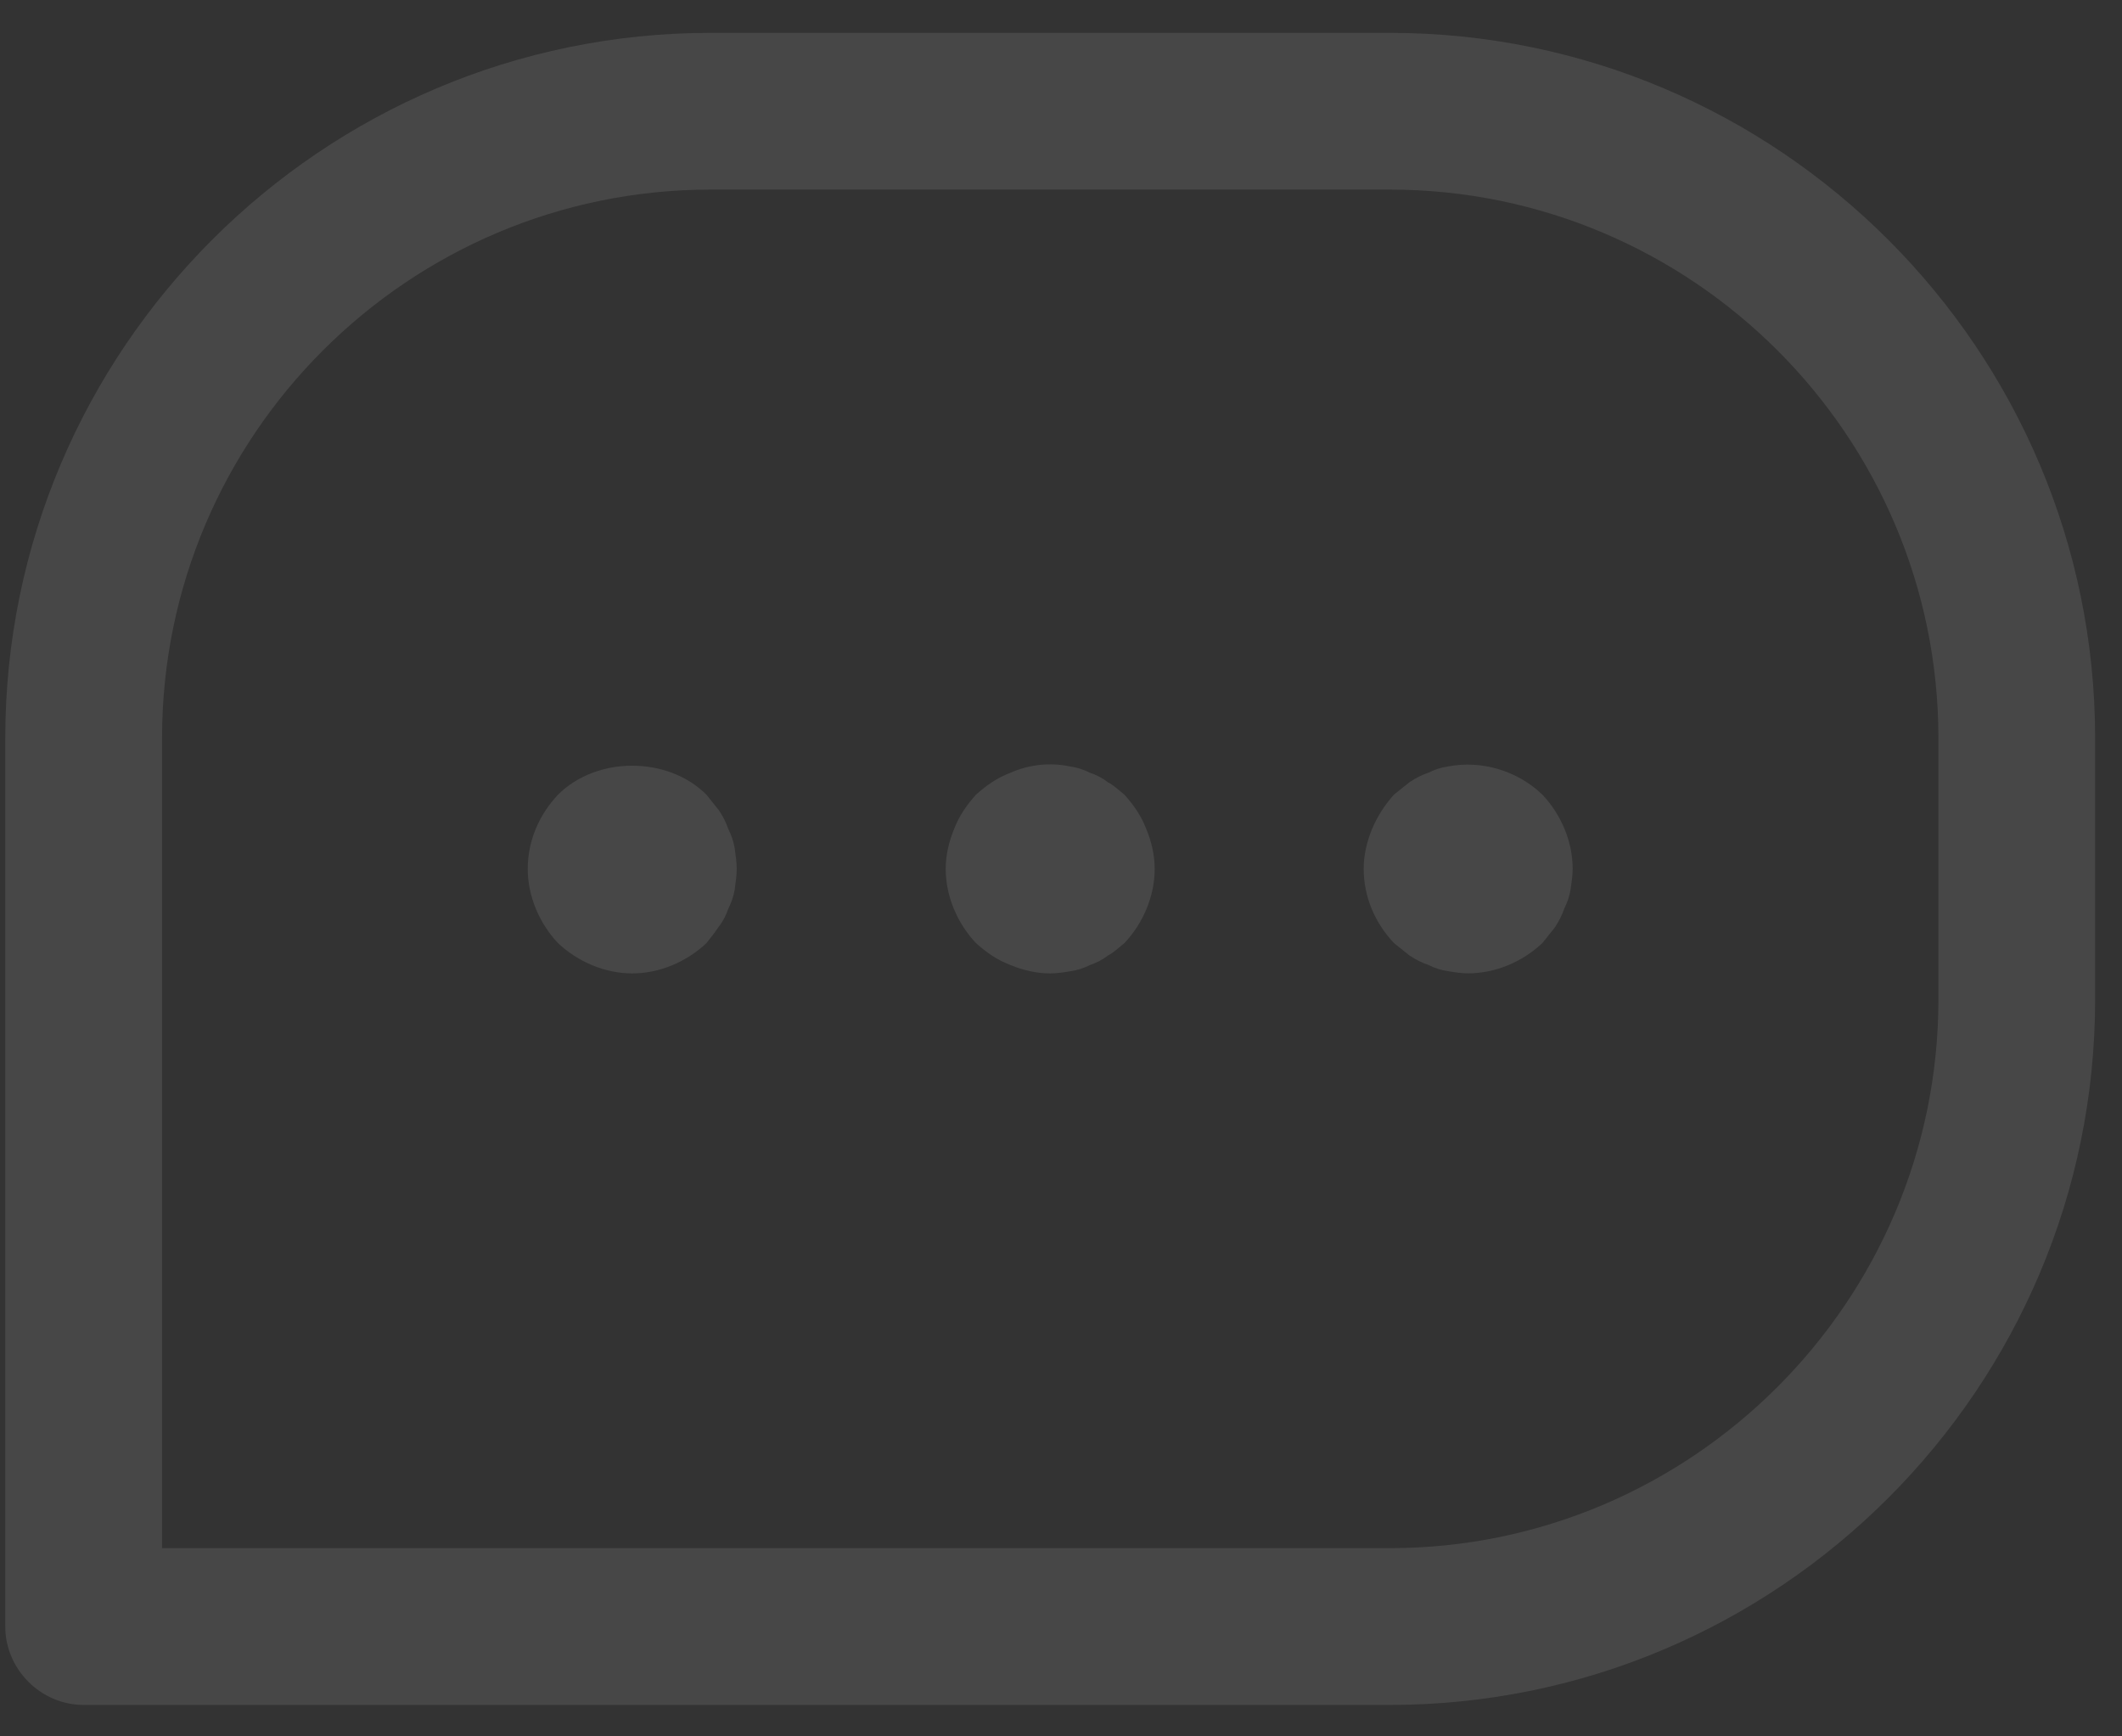 <svg width="33" height="27" viewBox="0 0 33 27" fill="none" xmlns="http://www.w3.org/2000/svg">
<rect x="0" y="0" width="33" height="27" fill="#333333" stroke="none"/>
<path d="M21.613 26.511H1.301C0.635 26.511 0.082 25.958 0.082 25.292V11.479C0.082 5.434 5.006 0.511 11.051 0.511H21.613C27.658 0.511 32.582 5.434 32.582 11.479V15.542C32.582 21.587 27.658 26.511 21.613 26.511ZM2.52 24.073H21.613C26.309 24.073 30.145 20.238 30.145 15.542V11.479C30.145 6.767 26.309 2.948 21.613 2.948H11.051C6.355 2.948 2.52 6.767 2.52 11.479V24.073Z" fill="white" fill-opacity="0.1"/>
<path d="M9.832 15.136C9.41 15.136 8.987 14.957 8.678 14.665C8.386 14.356 8.207 13.933 8.207 13.511C8.207 13.072 8.386 12.666 8.678 12.357C9.28 11.756 10.384 11.756 10.986 12.357C11.051 12.438 11.116 12.52 11.181 12.601C11.246 12.698 11.294 12.796 11.327 12.893C11.376 12.991 11.408 13.088 11.425 13.186C11.441 13.3 11.457 13.413 11.457 13.511C11.457 13.608 11.441 13.722 11.425 13.836C11.408 13.933 11.376 14.031 11.327 14.128C11.294 14.226 11.246 14.323 11.181 14.405C11.116 14.502 11.051 14.583 10.986 14.665C10.677 14.957 10.255 15.136 9.832 15.136Z" fill="white" fill-opacity="0.1"/>
<path d="M16.332 15.136C16.121 15.136 15.909 15.087 15.714 15.006C15.503 14.925 15.341 14.811 15.178 14.665C14.886 14.356 14.707 13.933 14.707 13.511C14.707 13.3 14.756 13.088 14.837 12.893C14.918 12.682 15.032 12.52 15.178 12.357C15.341 12.211 15.503 12.097 15.714 12.016C16.007 11.886 16.332 11.853 16.641 11.918C16.755 11.934 16.852 11.967 16.95 12.016C17.047 12.048 17.145 12.097 17.226 12.162C17.323 12.211 17.404 12.292 17.486 12.357C17.632 12.52 17.746 12.682 17.827 12.893C17.908 13.088 17.957 13.3 17.957 13.511C17.957 13.933 17.778 14.356 17.486 14.665C17.404 14.729 17.323 14.811 17.226 14.86C17.145 14.925 17.047 14.973 16.95 15.006C16.852 15.055 16.755 15.087 16.641 15.103C16.543 15.12 16.43 15.136 16.332 15.136Z" fill="white" fill-opacity="0.1"/>
<path d="M22.832 15.135C22.735 15.135 22.621 15.119 22.523 15.102C22.41 15.086 22.312 15.054 22.215 15.005C22.117 14.972 22.02 14.924 21.922 14.859C21.841 14.794 21.759 14.729 21.678 14.664C21.386 14.355 21.207 13.949 21.207 13.51C21.207 13.299 21.256 13.087 21.337 12.892C21.418 12.697 21.532 12.519 21.678 12.356C21.759 12.291 21.841 12.226 21.922 12.161C22.02 12.096 22.117 12.047 22.215 12.015C22.312 11.966 22.41 11.934 22.523 11.917C23.043 11.82 23.596 11.982 23.986 12.356C24.278 12.665 24.457 13.087 24.457 13.51C24.457 13.607 24.441 13.721 24.424 13.835C24.408 13.932 24.376 14.03 24.327 14.127C24.294 14.225 24.246 14.322 24.181 14.42C24.116 14.501 24.051 14.582 23.986 14.664C23.677 14.956 23.255 15.135 22.832 15.135Z" fill="white" fill-opacity="0.1"/>
</svg>
